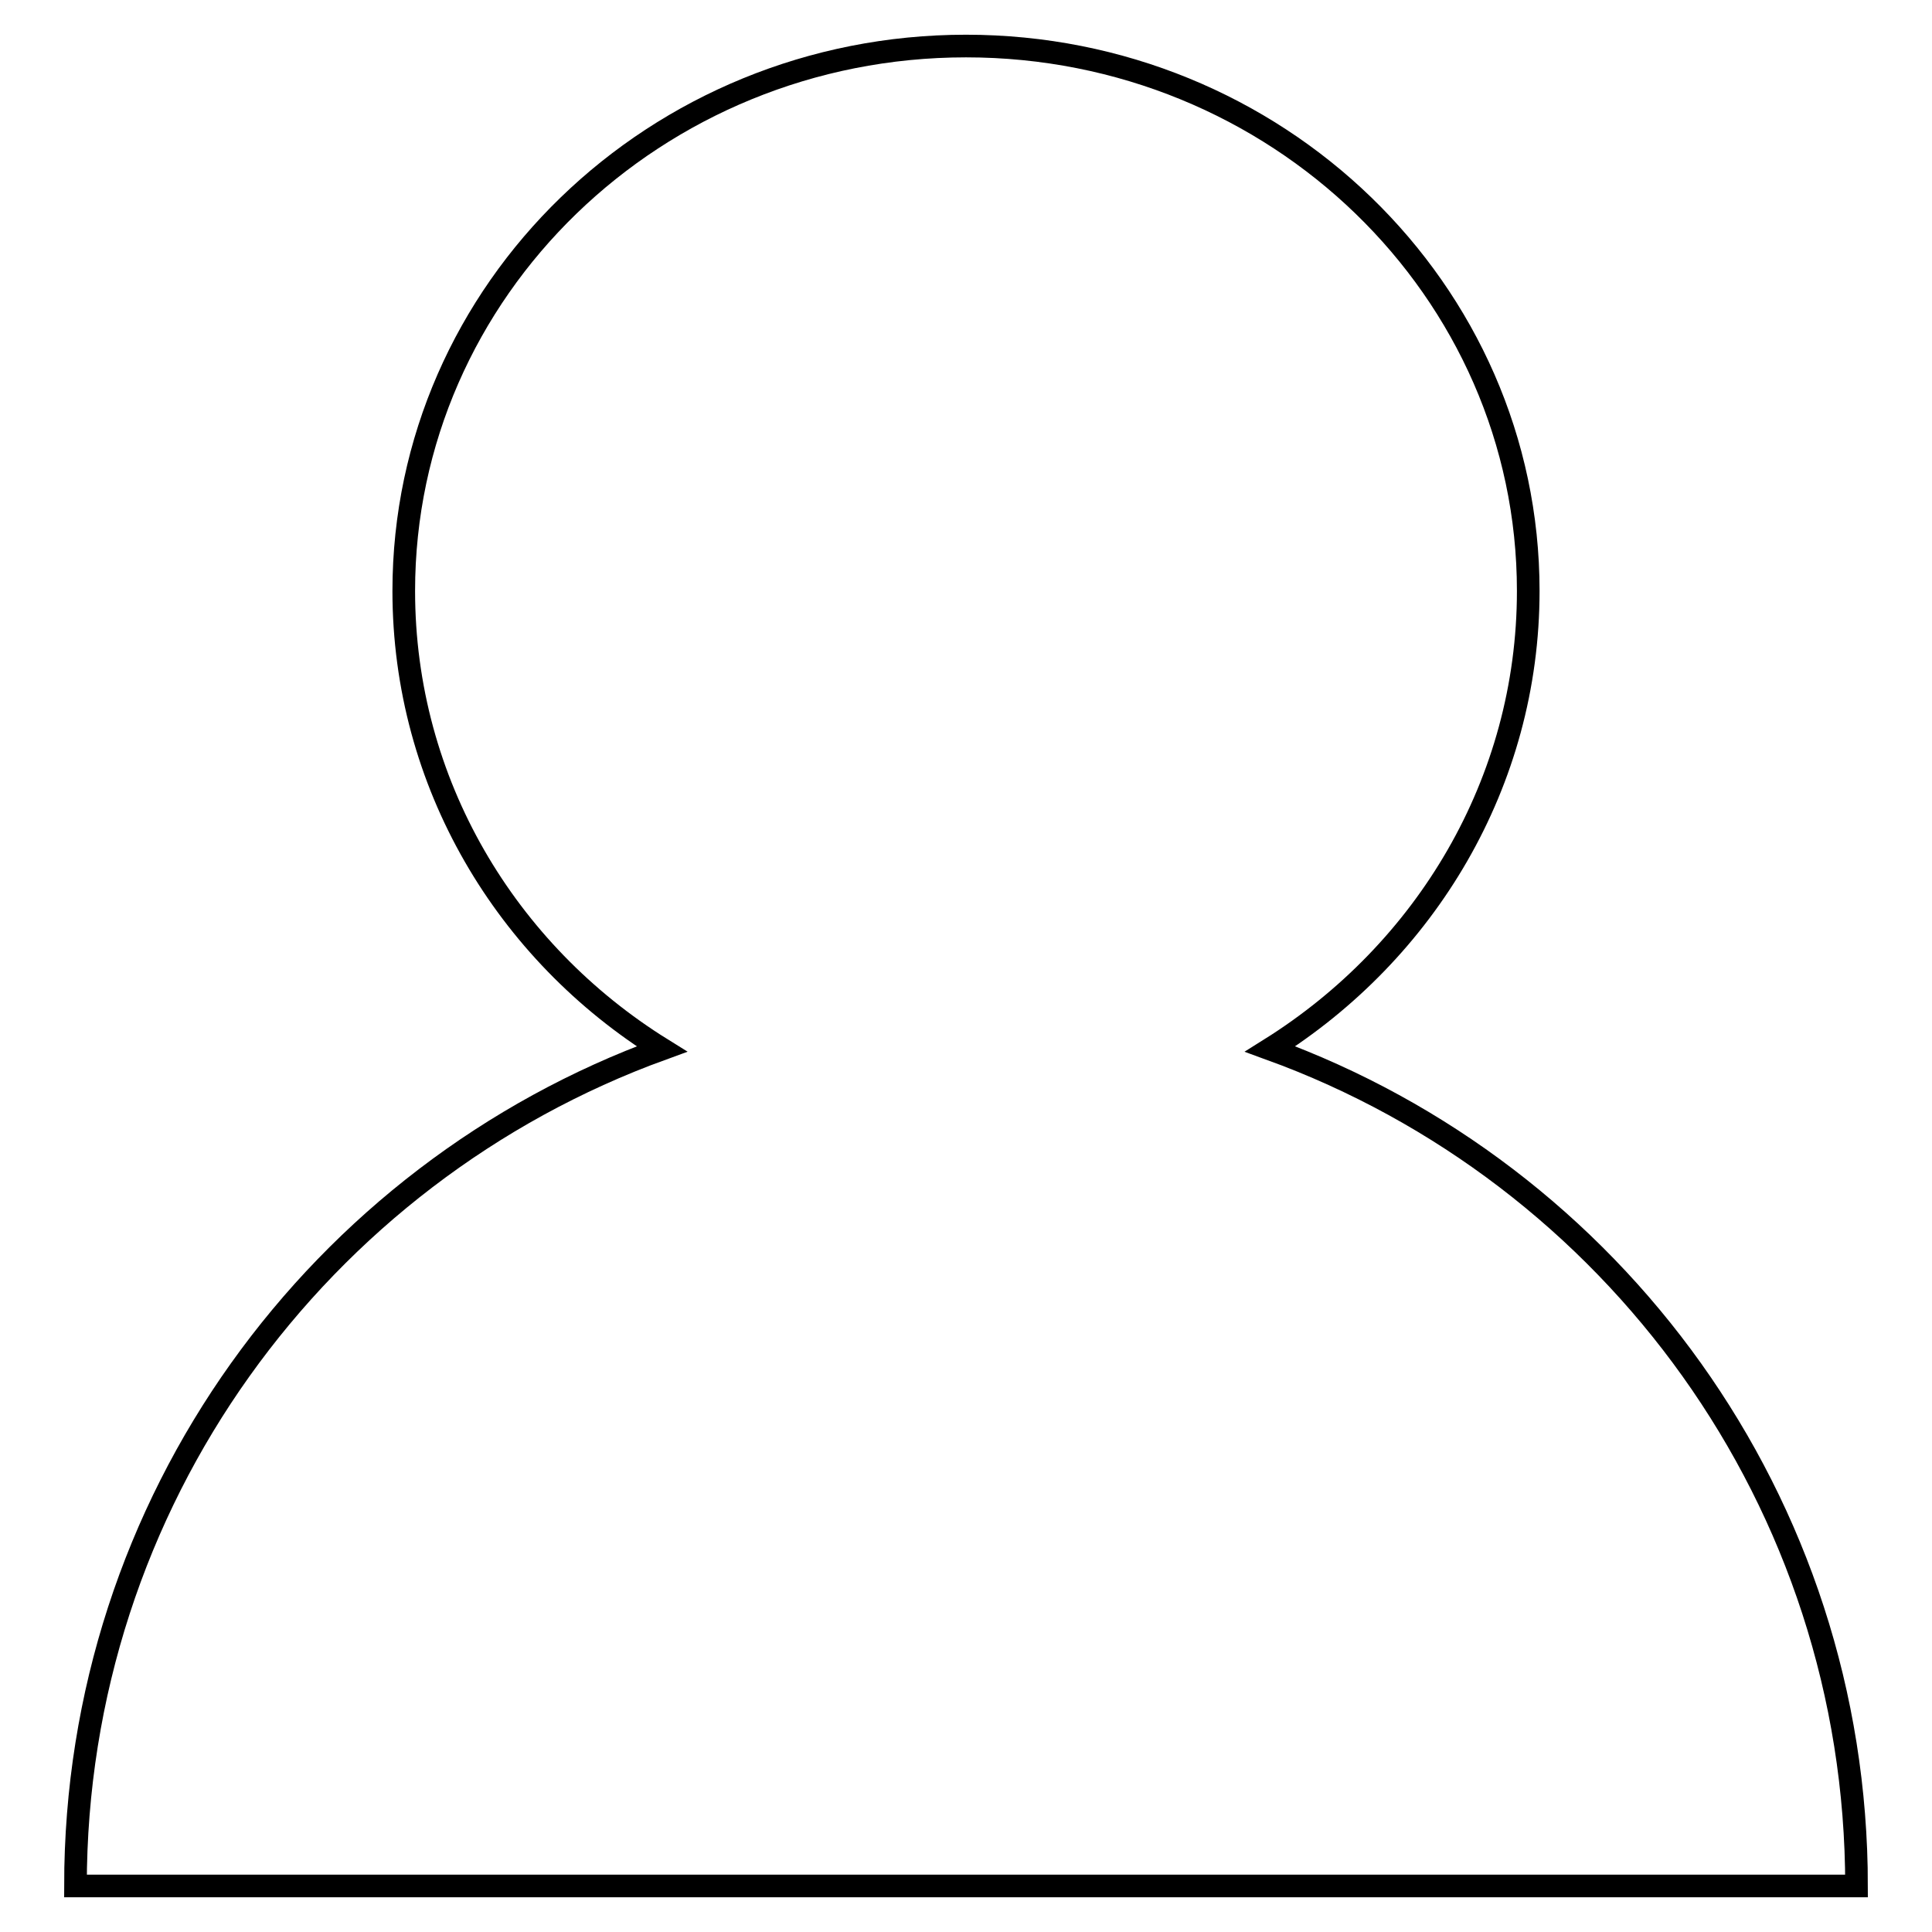 <?xml version="1.0" encoding="utf-8"?>
<!-- Svg Vector Icons : http://www.onlinewebfonts.com/icon -->
<!DOCTYPE svg PUBLIC "-//W3C//DTD SVG 1.1//EN" "http://www.w3.org/Graphics/SVG/1.1/DTD/svg11.dtd">
<svg version="1.1" xmlns="http://www.w3.org/2000/svg" xmlns:xlink="http://www.w3.org/1999/xlink" x="0px" y="0px" viewBox="0 0 256 256" enable-background="new 0 0 256 256" xml:space="preserve">
<g><g><path stroke-width="3" fill-opacity="0" stroke="#000000"  d="M246,249.9c0-51-32.3-94.4-77.7-110.9c20.6-12.9,34.2-35.3,34.2-60.7c0-39.9-33.4-72.2-74.5-72.2S53.5,38.4,53.5,78.3c0,25.5,13.6,47.9,34.2,60.7l0,0C42.3,155.5,10,198.9,10,249.9H246L246,249.9z"/></g></g>
</svg>